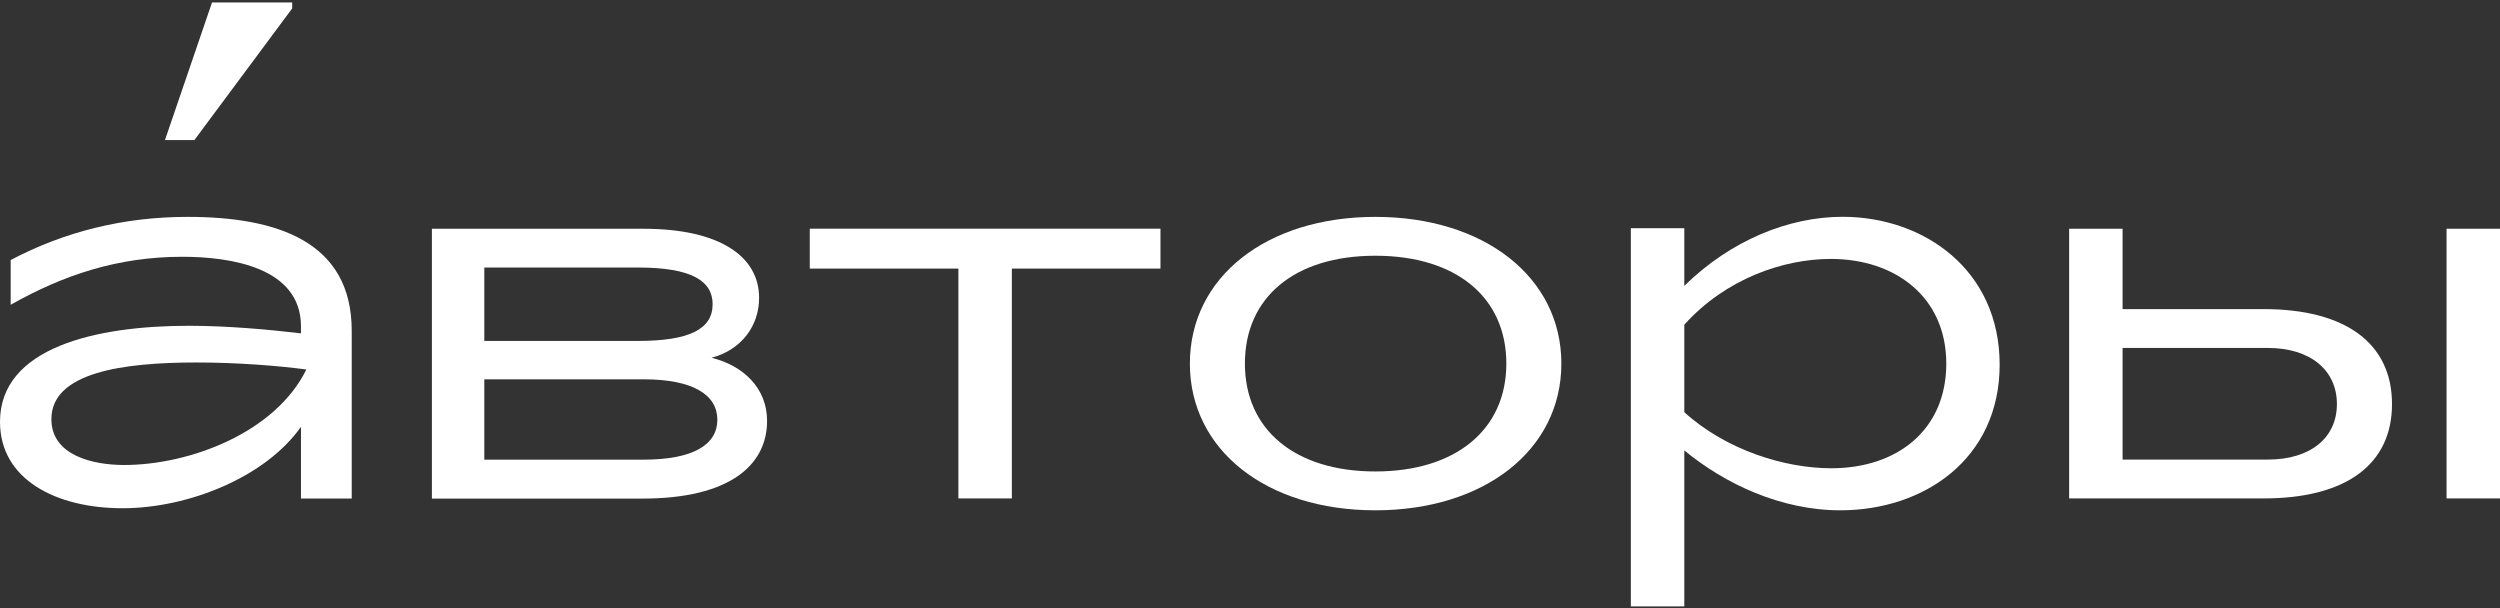 <?xml version="1.0" encoding="UTF-8"?> <svg xmlns="http://www.w3.org/2000/svg" width="888" height="216" viewBox="0 0 888 216" fill="none"><rect x="0" y="0" width="888" height="216" fill="#333333" stroke="none"/><path d="M0 149.836C0 123.396 34.174 115.717 67.029 115.717C80.704 115.717 95.503 117.049 106.904 118.409V115.915C106.904 95.03 82.024 91.205 64.754 91.205C41.784 91.205 22.409 97.722 3.791 108.264V92.367C22.97 82.222 44.059 77.036 66.636 77.036C98.536 77.036 124.932 85.849 124.932 117.474V177.068H106.904V151.593C94.38 169.417 67.029 180.525 43.497 180.525C19.965 180.525 0 170.352 0 149.836ZM44.059 165.166C67.422 165.166 97.805 153.661 108.813 131.246C98.929 129.914 84.327 128.752 69.697 128.752C43.862 128.752 18.253 132.21 18.253 148.872C18.253 161.907 33.248 165.166 44.087 165.166H44.059Z" fill="white"></path><path d="M153.406 177.04V81.258H228.606C255.564 81.258 269.632 91.035 269.632 105.799C269.632 115.575 263.567 124.19 252.727 127.08C263.735 129.772 272.468 137.622 272.468 149.496C272.468 165.195 259.186 177.097 228.241 177.097H153.434L153.406 177.04ZM172.023 95.03V121.101H226.528C244.949 121.101 253.121 116.879 253.121 108.066C253.121 99.819 245.707 95.03 226.725 95.03H172.051H172.023ZM172.023 134.703V163.268H228.606C246.269 163.268 254.805 157.912 254.805 149.099C254.805 140.286 246.269 134.732 228.606 134.732H172.023V134.703Z" fill="white"></path><path d="M359.407 177.04H340.424V95.399H287.632V81.23H412.198V95.399H359.407V177.04Z" fill="white"></path><path d="M422.645 129.149C422.645 98.488 449.799 77.036 488.522 77.036C527.246 77.036 554.596 98.488 554.596 129.149C554.596 159.811 527.246 181.262 488.522 181.262C449.799 181.262 422.645 159.811 422.645 129.149ZM535.052 129.149C535.052 105.572 517.193 90.836 488.522 90.836C459.852 90.836 442.189 105.6 442.189 129.149C442.189 152.698 460.048 167.462 488.522 167.462C516.996 167.462 535.052 152.698 535.052 129.149Z" fill="white"></path><path d="M598.262 160.009V215.381H579.279V81.06H598.262V101.548C614.605 85.452 635.301 77.007 654.452 77.007C683.515 77.007 710.276 95.966 710.276 129.517C710.276 163.069 683.319 181.262 653.693 181.262C632.605 181.262 612.667 171.882 598.262 159.98V160.009ZM598.262 146.407C613.257 160.009 634.149 166.328 650.492 166.328C673.856 166.328 691.322 152.726 691.322 129.149C691.322 105.572 673.294 91.97 650.296 91.97C633.391 91.97 612.892 99.054 598.262 115.349V146.378V146.407Z" fill="white"></path><path d="M753.942 109.794H804.066C833.298 109.794 849.642 122.065 849.642 143.516C849.642 164.968 833.298 177.04 804.066 177.04H734.959V81.258H753.942V109.823V109.794ZM753.942 163.239H805.583C820.578 163.239 830.069 155.588 830.069 143.516C830.069 131.444 820.578 123.595 805.583 123.595H753.942V163.268V163.239ZM888 177.04H869.017V81.258H888V177.068V177.04Z" fill="white"></path><path d="M58.605 49.718L75.313 0.864H103.787V2.989L69.051 49.747H58.605V49.718Z" fill="white"></path></svg> 